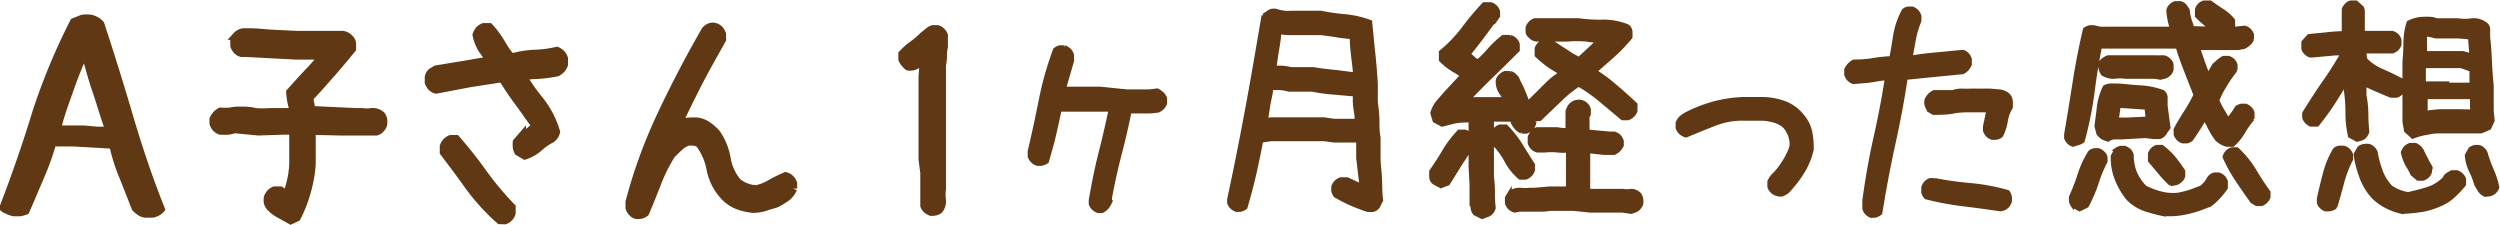 <svg xmlns="http://www.w3.org/2000/svg" viewBox="0 0 154.8 13.92"><defs><style>.cls-1,.cls-2,.cls-3,.cls-4{fill:#603813;}.cls-2,.cls-3,.cls-4{stroke:#603813;}.cls-2{stroke-width:0.5px;}.cls-3{stroke-width:0.25px;}.cls-4{stroke-width:0.18px;}</style></defs><g id="レイヤー_2" data-name="レイヤー 2"><g id="レイヤー_1-2" data-name="レイヤー 1"><path class="cls-1" d="M9,13.48a.94.94,0,0,1-.51-.2A1.42,1.42,0,0,1,8.18,13c-.26-.66-.52-1.32-.79-2A11,11,0,0,1,6.81,9.2l-1-.06-1.3-.07-.78,0-.3,0a16.39,16.39,0,0,1-.73,2c-.3.71-.61,1.44-.93,2.17a2.16,2.16,0,0,1-.5.15l-.46,0a1.64,1.64,0,0,1-.46-.17A.78.78,0,0,1,0,13l0-.28Q1.13,9.79,2,6.93A38.89,38.89,0,0,1,4.4,1.17L5,.93a1.69,1.69,0,0,1,.73,0,1.5,1.5,0,0,1,.42.19,1.05,1.05,0,0,1,.29.27C7.07,3.3,7.67,5.24,8.24,7.17s1.22,3.88,2,5.81a1,1,0,0,1-.31.32,1.38,1.38,0,0,1-.46.18ZM6.49,8C6.22,7.28,6,6.47,5.71,5.63S5.23,4,5,3.25H5.5c-.33.71-.64,1.47-.93,2.3S4,7.11,3.84,7.77l.52,0,.74,0c.3,0,.61.06.92.07s.55,0,.72,0Z"/><path class="cls-2" d="M18,13.64l-.7-.39a2.22,2.22,0,0,1-.61-.48.73.73,0,0,1-.11-.25,2,2,0,0,1,0-.27.76.76,0,0,1,.16-.28.68.68,0,0,1,.26-.18h.36l.4.28a7,7,0,0,0,.24-.8,5.61,5.61,0,0,0,.16-1.1V8.09h-.61L16,8.14,14.53,8a2.15,2.15,0,0,1-.4.09,3.7,3.7,0,0,1-.49,0,.68.68,0,0,1-.42-.45V7.38a1.36,1.36,0,0,1,.18-.28,1.15,1.15,0,0,1,.25-.19,3.64,3.64,0,0,0,.6,0,2.61,2.61,0,0,1,.59-.06c.32,0,.64,0,.95.09a5.78,5.78,0,0,0,.93,0l1.44,0V7q0-.27-.09-.57a4.31,4.31,0,0,1-.1-.72c.42-.47.82-.91,1.21-1.32s.66-.74.82-.95l-.5,0H18.33l-3.06-.16-.31,0a.56.56,0,0,1-.29-.17.76.76,0,0,1-.16-.28V2.5l.14-.28A.69.69,0,0,1,15.06,2h.42c.47,0,.95.07,1.43.09l1.42.07h1.26l0,0h1.16l.45,0a.66.66,0,0,1,.44.23.45.45,0,0,1,.16.3v.33c-.45.56-.9,1.09-1.36,1.61s-.87,1-1.27,1.4c0,.09,0,.23.05.42s0,.3,0,.36L22,6.94l.44,0a1.76,1.76,0,0,0,.57,0,.8.8,0,0,1,.61.21.77.77,0,0,1,.11.26,2.16,2.16,0,0,1,0,.28.64.64,0,0,1-.16.28.56.56,0,0,1-.26.17l-.87,0-.44,0-1,0L19.3,8.1v2.08A8.19,8.19,0,0,1,19,11.86a8.36,8.36,0,0,1-.62,1.6Z"/><path class="cls-2" d="M32.5,9.63l-.4-.23A.71.71,0,0,1,32,9.12a2.45,2.45,0,0,1,0-.32l.32-.37a1.72,1.72,0,0,0,.48-.31l.38-.32v0c-.35-.45-.71-1-1.08-1.49s-.69-1-1-1.47l-2,.31L27,5.55a.74.74,0,0,1-.29-.17,1,1,0,0,1-.16-.28V4.78a.57.57,0,0,1,.17-.31L27,4.3,28.82,4l1.62-.28v.19q-.21-.35-.51-.75a2.69,2.69,0,0,1-.42-1,1,1,0,0,1,.17-.31.9.9,0,0,1,.26-.17h.36a5.79,5.79,0,0,1,.74,1,5.14,5.14,0,0,0,.58.84h.22a5.81,5.81,0,0,1,1.28-.19,7.15,7.15,0,0,0,1.36-.18.73.73,0,0,1,.28.19.71.71,0,0,1,.16.28V4a1,1,0,0,1-.18.3,1.25,1.25,0,0,1-.24.18,9,9,0,0,1-1.23.16c-.4,0-.73.07-1,.11V4.56a12.33,12.33,0,0,0,1.16,1.67,5.66,5.66,0,0,1,1,1.94.74.74,0,0,1-.17.32.54.54,0,0,1-.22.16,3.74,3.74,0,0,0-.69.5A2.47,2.47,0,0,1,32.5,9.63Zm-1.55,4a13.06,13.06,0,0,1-1.84-2c-.53-.74-1.07-1.47-1.63-2.2V9.06a.73.73,0,0,1,.17-.28.69.69,0,0,1,.26-.17h.33a27.09,27.09,0,0,1,1.7,2.15,18.71,18.71,0,0,0,1.74,2.07v.36a.61.61,0,0,1-.16.28.59.59,0,0,1-.26.17Z"/><path class="cls-2" d="M39.4,13.31a.52.52,0,0,1-.26-.17.61.61,0,0,1-.16-.28v-.35A31.23,31.23,0,0,1,41,7q1.24-2.62,2.68-5.12a.76.76,0,0,1,.28-.2.49.49,0,0,1,.34,0,.56.56,0,0,1,.25.16.85.85,0,0,1,.16.28v.33c-.56,1-1.09,1.92-1.58,2.89S42.19,7.21,41.85,8h-.38a1.32,1.32,0,0,1,.75-.41,3.82,3.82,0,0,1,1-.06,1.63,1.63,0,0,1,.63.27,2.79,2.79,0,0,1,.54.5A3.9,3.9,0,0,1,45,9.85a3,3,0,0,0,.66,1.42,1.77,1.77,0,0,0,.58.33,1.71,1.71,0,0,0,.63.11,3,3,0,0,0,.84-.34,9,9,0,0,1,.93-.46.62.62,0,0,1,.31.18.61.61,0,0,1,.16.28v.31a1.34,1.34,0,0,1-.44.56c-.18.12-.35.23-.52.32s-.49.15-.73.24a2.35,2.35,0,0,1-.82.13,3.77,3.77,0,0,1-.95-.23,2.16,2.16,0,0,1-.83-.59A3.32,3.32,0,0,1,44,10.48a3.8,3.8,0,0,0-.67-1.56A.63.63,0,0,0,43,8.78a1.48,1.48,0,0,0-.42,0,1.39,1.39,0,0,0-.52.32c-.16.15-.33.31-.49.48a10.13,10.13,0,0,0-.86,1.71c-.24.62-.49,1.24-.76,1.88a.8.8,0,0,1-.27.13A1.06,1.06,0,0,1,39.4,13.31Z"/><path class="cls-3" d="M57.62,13.24a1.09,1.09,0,0,1-.31-.18.69.69,0,0,1-.2-.3l0-1.13,0-.91L57,9.87l0,0v-5l0-.13.08-1.06h.28c-.12.09-.27.22-.44.37a.9.9,0,0,1-.72.19A.77.77,0,0,1,55.94,4a.81.81,0,0,1-.19-.31V3.3a4.37,4.37,0,0,1,.7-.63,4.08,4.08,0,0,0,.63-.54l.29-.23a1,1,0,0,1,.37-.22h.33a.71.71,0,0,1,.31.19.67.67,0,0,1,.19.3v.74a2.6,2.6,0,0,0-.06.56,2.62,2.62,0,0,1-.06.57v6.53l0,1.14a2.47,2.47,0,0,0,0,.68.94.94,0,0,1-.23.7.72.72,0,0,1-.29.13A1.42,1.42,0,0,1,57.62,13.24Z"/><path class="cls-3" d="M68,13.07a.71.71,0,0,1-.29-.18.65.65,0,0,1-.17-.26l0-.23c.17-1,.37-2,.61-2.94s.45-1.86.62-2.67l-.61,0H65.83l-.22,0c-.09.44-.2.94-.33,1.51S65,9.37,64.82,10a.91.91,0,0,1-.32.14,1.14,1.14,0,0,1-.28,0,.62.62,0,0,1-.28-.17.75.75,0,0,1-.18-.28V9.36c.24-1,.47-2.08.68-3.13a19.86,19.86,0,0,1,.89-3.15.69.69,0,0,1,.3-.15l.29,0a.79.79,0,0,1,.29.18.74.74,0,0,1,.17.3v.36c-.1.35-.2.69-.29,1s-.16.57-.21.72h2.23l1.66.17h1.39l.5-.06a1.45,1.45,0,0,1,.29.2,1,1,0,0,1,.19.27v.32a.66.66,0,0,1-.17.28.8.8,0,0,1-.27.18l-.46.05h-1.3c-.16.81-.36,1.68-.6,2.6s-.44,1.84-.61,2.75l0,.28a1.6,1.6,0,0,1-.2.32,1.06,1.06,0,0,1-.3.22Z"/><path class="cls-3" d="M76.57,13a.82.82,0,0,1-.29-.17.77.77,0,0,1-.17-.27l0-.22c.41-1.89.78-3.78,1.13-5.66s.67-3.78,1-5.72a3.73,3.73,0,0,0,.39-.25A.62.62,0,0,1,79,.67a3.23,3.23,0,0,0,.55.12,2.68,2.68,0,0,0,.45,0l0,0H81.8A11.9,11.9,0,0,0,83.26,1a6.24,6.24,0,0,1,1.58.36c.07.7.13,1.35.2,2s.11,1.21.15,1.82V6.36a7.6,7.6,0,0,1,.1,1.08c0,.37,0,.73.07,1.08V9.76c0,.43.07.85.09,1.28s0,.88.07,1.36l-.2.39A.5.5,0,0,1,85,13h-.31c-.36-.12-.71-.25-1-.38a8.59,8.59,0,0,1-1-.51.82.82,0,0,1-.13-.27,2.16,2.16,0,0,1,0-.28.78.78,0,0,1,.17-.28.79.79,0,0,1,.29-.18h.4l.6.28.3.12v.14L84.1,9.79V8.73h.19l-.15,0L84,8.7H82.59L82,8.62H80.59l0,0H78.68l-.59.09h0c-.1.57-.24,1.22-.4,1.95s-.36,1.46-.57,2.18a.77.77,0,0,1-.31.15ZM84,7.4V7.3c0-.25-.07-.51-.1-.8a5.31,5.31,0,0,1,0-.65l-1.24-.11a10.87,10.87,0,0,1-1.41-.19H79.8a2.59,2.59,0,0,0-.62-.1h-.47c0,.28-.1.63-.17,1l-.15,1h0l.29-.06h1.71l0,0H82l.59.09h1.6ZM83.9,4.73V4.68c0-.42-.08-.84-.12-1.27a10.27,10.27,0,0,1-.08-1.12,7,7,0,0,1-.9-.1c-.36-.06-.7-.1-1-.14h-1.6l-.45,0L79.21,2c0,.31-.07.69-.14,1.12s-.12.8-.16,1.07l.4,0a3.19,3.19,0,0,1,.63.09h1.37c.47.08,1,.14,1.42.18L84,4.62Z"/><path class="cls-3" d="M89.22,11.53l-.43-.23a.5.5,0,0,1-.17-.34v-.35c.31-.44.58-.86.82-1.27a6.61,6.61,0,0,1,.91-1.19h.36a.66.66,0,0,1,.29.17.73.73,0,0,1,.17.28V9l-.77,1.17-.74,1.19Zm2.55,1.91-.45-.23a.8.8,0,0,1-.13-.27c0-.08,0-.17-.07-.26v-1.2l-.06-1.15,0,0V7.46h-.25a4.4,4.4,0,0,0-.73.06l-.79.2-.46-.25L88.69,7a1.85,1.85,0,0,1,.38-.71l.47-.54,1-1.07A4.49,4.49,0,0,0,90,4.33a3.85,3.85,0,0,1-.78-.62V3.23A8.53,8.53,0,0,0,90.6,1.8,17.55,17.55,0,0,1,91.89.26h.42a.62.62,0,0,1,.28.17.62.62,0,0,1,.17.28V1l-.27.38h-.06c-.23.33-.49.68-.77,1.05s-.52.67-.72.91a3,3,0,0,0,.24.23.87.87,0,0,0,.34.23,6.57,6.57,0,0,0,.69-.7,6.71,6.71,0,0,1,.86-.81h.46a.73.73,0,0,1,.28.17.62.62,0,0,1,.17.28v.36q-.9.9-1.77,1.74c-.58.57-1,1-1.33,1.36H90.8l.5-.06h1.49l.29,0c.1,0,.14,0,.13,0v.1a1.81,1.81,0,0,0-.27-.51,1.23,1.23,0,0,1-.2-.75.57.57,0,0,1,.17-.28.75.75,0,0,1,.28-.18h.34a.75.75,0,0,1,.28.18A.54.54,0,0,1,94,5a8.29,8.29,0,0,1,.55,1.26c.15.44.3.9.44,1.39a.75.75,0,0,1-.18.33.92.92,0,0,1-.29.17h-.31a1,1,0,0,1-.32-.24,2.11,2.11,0,0,1-.2-.29l-.09-.3h.15a.46.46,0,0,1-.23.09l-.3,0-.34,0-.6,0,.1-.08v3l0,.6a7.57,7.57,0,0,1,.06.95,8.42,8.42,0,0,0,.05,1,.74.74,0,0,1-.17.3.61.61,0,0,1-.27.15ZM94.12,11a3.65,3.65,0,0,1-.82-1,4.34,4.34,0,0,0-.7-1l-.14-.33a.65.65,0,0,1,0-.4A1,1,0,0,1,92.6,8a.66.66,0,0,1,.29-.17h.36A7.3,7.3,0,0,1,94.17,9c.24.4.49.79.75,1.2v.32a.64.64,0,0,1-.17.3.75.75,0,0,1-.28.18ZM101,13.12l-.54-.08H98.48l-1.08-.11H96a2.88,2.88,0,0,1-.59.05l-.63,0-.65,0-.34.06a.83.83,0,0,1-.31-.17.77.77,0,0,1-.17-.29v-.34l.17-.28a1,1,0,0,1,.65-.21,3.2,3.2,0,0,0,.62,0l.28,0,.92-.08h1.14V9.32a3.07,3.07,0,0,1-.64,0,3.53,3.53,0,0,0-.8,0l-.46,0a.74.74,0,0,1-.3-.17.92.92,0,0,1-.17-.29V8.49a.88.88,0,0,1,.17-.28A.66.66,0,0,1,95.16,8l1.26,0a2.5,2.5,0,0,0,.64.05V7c0-.1,0-.18.07-.27a.65.65,0,0,1,.16-.25.64.64,0,0,1,.29-.16.73.73,0,0,1,.36,0,.66.66,0,0,1,.44.44v.32l-.08.14v.92l.59.06.78.07.28,0a.74.74,0,0,1,.3.17.92.92,0,0,1,.17.29V9a1.48,1.48,0,0,1-.19.28,1.35,1.35,0,0,1-.28.19l-.61,0-1-.11v.24l0,0V11.2l0,.62v0h2.15a1.56,1.56,0,0,0,.5,0,.68.68,0,0,1,.54.25,1.06,1.06,0,0,1,.1.26,2,2,0,0,1,0,.28.73.73,0,0,1-.17.28.65.65,0,0,1-.27.17ZM95,7.37a.69.69,0,0,1-.45-.45V6.57l.15-.27,1.08-1.07a4.54,4.54,0,0,1,1.06-.8v.19c-.22-.12-.48-.28-.79-.47a6.41,6.41,0,0,1-.9-.73V3a.75.75,0,0,1,.18-.28.62.62,0,0,1,.28-.17H96c.35.23.67.44,1,.65a4.75,4.75,0,0,0,.78.45l1.21-1.13c-.08,0-.33,0-.76-.07a7,7,0,0,0-1.19,0l0,0H95.73a1.08,1.08,0,0,0-.48,0,.6.6,0,0,1-.51-.22A.38.38,0,0,1,94.59,2v-.3a.88.88,0,0,1,.17-.28.66.66,0,0,1,.29-.17h.77l0,0h1l.9,0a9.34,9.34,0,0,0,1.52.09,3.9,3.9,0,0,1,1.54.29.5.5,0,0,1,.18.33v.34a10.36,10.36,0,0,1-1.17,1.21l-1.14,1V4.35a9.11,9.11,0,0,1,1.27.92c.45.37.89.77,1.35,1.2v.39a.68.68,0,0,1-.18.28.75.75,0,0,1-.28.18h-.35L99.06,6.15a9.79,9.79,0,0,0-1.31-.91,6.86,6.86,0,0,0-1.14.92L95.34,7.37Z"/><path class="cls-3" d="M110,12a.63.63,0,0,1-.27-.16.66.66,0,0,1-.17-.29v-.31l.15-.28a3.88,3.88,0,0,0,.63-.73,4.84,4.84,0,0,0,.45-.79,2.09,2.09,0,0,0,.13-.35,1,1,0,0,0,0-.38,1.5,1.5,0,0,0-.17-.53,1.41,1.41,0,0,0-.33-.44,1.87,1.87,0,0,0-.57-.27,3.23,3.23,0,0,0-.66-.12H108a4.62,4.62,0,0,0-1.8.31c-.59.23-1.19.47-1.8.73a.78.78,0,0,1-.34-.19.75.75,0,0,1-.18-.28V7.61a.84.84,0,0,1,.26-.36,2.29,2.29,0,0,1,.31-.2,8.73,8.73,0,0,1,1.68-.65A8.19,8.19,0,0,1,108,6.13h1.21a4.22,4.22,0,0,1,1.29.25,2.51,2.51,0,0,1,1.09.8,2.19,2.19,0,0,1,.5,1,4.91,4.91,0,0,1,.09,1.09,4.68,4.68,0,0,1-.57,1.38,7.45,7.45,0,0,1-.94,1.21,2.48,2.48,0,0,1-.31.18A.63.63,0,0,1,110,12Z"/><path class="cls-3" d="M115.87,13.37a.77.77,0,0,1-.27-.17.71.71,0,0,1-.16-.28l0-.5c.18-1.33.41-2.64.7-3.93s.52-2.5.69-3.63h-.24l-.88.14-.94.08a.7.7,0,0,1-.28-.17.77.77,0,0,1-.17-.29V4.3a1.64,1.64,0,0,1,.2-.29,1.18,1.18,0,0,1,.27-.2,7,7,0,0,0,1.25-.1,9,9,0,0,1,1.07-.11q.12-.62.24-1.41a4.89,4.89,0,0,1,.53-1.53.48.48,0,0,1,.29-.13h.25a.78.78,0,0,1,.26.17.77.77,0,0,1,.17.29v.3a5.57,5.57,0,0,0-.36,1.25q-.12.63-.18,1h.18q.75-.12,1.5-.18l1.54-.15a.57.57,0,0,1,.28.17.71.71,0,0,1,.16.28V4a1.36,1.36,0,0,1-.18.28,1.17,1.17,0,0,1-.26.19l-1.85.18L118,4.82c-.19,1.3-.45,2.67-.76,4.08s-.58,2.85-.81,4.29a.88.88,0,0,1-.3.16Zm8-.41c-.77-.11-1.54-.22-2.3-.31a17.49,17.49,0,0,1-2.3-.43.55.55,0,0,1-.18-.33V11.6a.85.85,0,0,1,.16-.28.65.65,0,0,1,.27-.17h.28a20.44,20.44,0,0,0,2.22.31,12.72,12.72,0,0,1,2.3.43.73.73,0,0,1,.13.3,1.19,1.19,0,0,1,0,.28.75.75,0,0,1-.16.29.67.67,0,0,1-.25.16Zm-.53-4.43a.65.65,0,0,1-.27-.17.74.74,0,0,1-.16-.27l0-.26.21-1,.07,0h-1.12c-.38,0-.75,0-1.14.08s-.78.07-1.21.08l-.27-.16a1.77,1.77,0,0,1-.15-.31.62.62,0,0,1,0-.36,1.2,1.2,0,0,1,.18-.26,1.06,1.06,0,0,1,.28-.2h1.17a1.67,1.67,0,0,1,.55-.09,5.49,5.49,0,0,0,.58,0h1.16l.57.05a.91.91,0,0,1,.59.27.63.63,0,0,1,.13.35v.37a2.26,2.26,0,0,0-.31.84,3,3,0,0,1-.29.9.57.57,0,0,1-.26.13A1.14,1.14,0,0,1,123.35,8.53Z"/><path class="cls-4" d="M128.36,9a.92.92,0,0,1-.29-.17,1,1,0,0,1-.17-.27l0-.25c.19-1.08.36-2.16.53-3.24s.38-2.17.64-3.27a1.2,1.2,0,0,1,.31-.15l.27,0,.39.09a1.92,1.92,0,0,0,.33,0l0,0h1.46l0,0h2.67v.17a4.4,4.4,0,0,1-.17-.57,3.8,3.8,0,0,1-.1-.71.64.64,0,0,1,.17-.3.73.73,0,0,1,.28-.17H135a.56.56,0,0,1,.32.19c.05.08.12.17.18.27a2.58,2.58,0,0,0,.13.65c.07.2.12.35.14.44l2.39.05.84-.08a.74.74,0,0,1,.3.17.79.79,0,0,1,.18.29v.31a.91.91,0,0,1-.23.3,1.62,1.62,0,0,1-.29.19l-.36.07-.34,0-1,0-1.21,0V2.7c.12.37.25.74.38,1.12s.27.71.38,1h-.22c.1-.14.22-.35.37-.61a1.9,1.9,0,0,1,.71-.66H138a.82.82,0,0,1,.29.17.77.77,0,0,1,.17.29v.34a7.88,7.88,0,0,0-.69,1,5.08,5.08,0,0,0-.44.87,6.38,6.38,0,0,0,.35.67c.15.25.27.47.37.65h-.18a2.36,2.36,0,0,1,.26-.38c.12-.16.24-.34.36-.53a1.23,1.23,0,0,1,.28-.12l.29,0a.75.75,0,0,1,.28.18.57.57,0,0,1,.17.28v.4a5.35,5.35,0,0,0-.58.82,3.46,3.46,0,0,1-.66.81h-.39a1.66,1.66,0,0,1-.31-.12,2.51,2.51,0,0,1-.29-.2,4.39,4.39,0,0,1-.49-.78c-.13-.26-.25-.48-.35-.67h.17l-.4.66c-.16.25-.33.51-.52.78a1,1,0,0,1-.27.12l-.28,0a.79.79,0,0,1-.29-.18.78.78,0,0,1-.17-.28V8c.22-.4.44-.78.67-1.12a10.2,10.2,0,0,0,.56-1l-.58-1.48c-.2-.52-.38-1-.54-1.56l.07.08h-3.18l0,0h-1.18l-.44,0c-.18.87-.33,1.82-.46,2.83a22.25,22.25,0,0,1-.61,3,.94.94,0,0,1-.31.15Zm.41,4-.44-.24a.79.79,0,0,1-.13-.29,2.16,2.16,0,0,1,0-.28,12.61,12.61,0,0,0,.54-1.4,6,6,0,0,1,.65-1.39.62.62,0,0,1,.28-.13,1.23,1.23,0,0,1,.29,0,.75.75,0,0,1,.28.18.62.62,0,0,1,.17.28V10a8.3,8.3,0,0,0-.56,1.36,8.84,8.84,0,0,1-.61,1.41Zm5-8.15-.33-.06H131.6a2.08,2.08,0,0,0-.67,0,1.3,1.3,0,0,1-.74-.19.84.84,0,0,1-.14-.29A2.13,2.13,0,0,1,130,4a.54.54,0,0,1,.2-.31,2,2,0,0,1,.32-.18h.78l.31,0h1.85a3,3,0,0,0,.45,0,.6.6,0,0,1,.45.23.4.4,0,0,1,.14.29v.29a.66.66,0,0,1-.17.29.73.73,0,0,1-.28.17Zm-3.26,3.82a1.62,1.62,0,0,1-.34-.13,1.27,1.27,0,0,1-.27-.26l-.12-.47c.05-.41.11-.82.15-1.21a4,4,0,0,1,.37-1.23.83.83,0,0,1,.38-.11h.3c.48,0,1,.09,1.49.11a4.76,4.76,0,0,1,1.48.3.52.52,0,0,1,.18.35v.33l0,.21.18,1.35c-.09.12-.17.24-.24.35a.64.64,0,0,1-.33.26l-.39,0-.52-.06-1.41.08-.56,0Zm3.52,4.64a9.91,9.91,0,0,1-1.19-.31,2.75,2.75,0,0,1-1.08-.67A4.53,4.53,0,0,1,131,11a3.58,3.58,0,0,1-.21-1.35l.22-.4a.76.76,0,0,1,.28-.13l.28,0a.92.92,0,0,1,.29.17.77.77,0,0,1,.17.29,3.07,3.07,0,0,0,.16,1,2.91,2.91,0,0,0,.65,1,5.17,5.17,0,0,0,.95.36,3,3,0,0,0,1.09.08,5.94,5.94,0,0,0,1.12-.33c.37-.14.31-.1.6-.42a2.34,2.34,0,0,0,.15-.25.66.66,0,0,1,.35-.25h.3a.79.79,0,0,1,.29.18.78.78,0,0,1,.17.28v.41a4.63,4.63,0,0,1-.79.9c-.29.25-.22.16-.56.3a6.7,6.7,0,0,1-1.15.35A4.58,4.58,0,0,1,134.06,13.29Zm-1.07-6v.08l-.08-.69-1.66-.11-.11.78h.55Zm1.46,4.13a5.81,5.81,0,0,1-.69-.72l-.64-.76V9.51a.88.88,0,0,1,.17-.28.77.77,0,0,1,.29-.17h.33a4.64,4.64,0,0,1,.75.71c.2.25.4.52.59.81v.33a.57.57,0,0,1-.17.28.75.75,0,0,1-.28.18Zm3.09-9.32c-.29-.16-.56-.33-.81-.5A5.4,5.4,0,0,1,136,1V.57a.88.88,0,0,1,.17-.28.66.66,0,0,1,.29-.17h.41c.26.19.51.36.76.52a2.74,2.74,0,0,1,.68.61V1.6a.62.62,0,0,1-.17.28.62.62,0,0,1-.28.17Zm2.21,10.55-.29-.17c-.31-.44-.62-.88-.92-1.33a9.53,9.53,0,0,1-.8-1.45.69.69,0,0,1,.48-.51h.34a6.14,6.14,0,0,1,1.08,1.32c.27.45.56.9.89,1.36v.32a.78.78,0,0,1-.46.46Z"/><path class="cls-4" d="M145.94,8.69l-.46-.25A6.53,6.53,0,0,1,145.32,7a9.62,9.62,0,0,0-.09-1.34l0-.84h.28c-.3.43-.6.9-.91,1.4s-.68,1-1.1,1.53h-.4a.66.66,0,0,1-.28-.17.79.79,0,0,1-.18-.29V7c.44-.7.87-1.38,1.31-2s.79-1.22,1.06-1.66h-.39l-1.56.14a.75.75,0,0,1-.3-.18.57.57,0,0,1-.17-.28V2.6l.36-.4,1.2-.12a8.92,8.92,0,0,1,.94-.06V.57a.75.75,0,0,1,.18-.28.57.57,0,0,1,.28-.17h.35l.38.34.06.17V2l1.41,0,.39,0a.87.87,0,0,1,.3.17.77.77,0,0,1,.17.29v.3a.77.77,0,0,1-.17.29.92.92,0,0,1-.29.17l-.9,0-.83,0V3.17l.07.5a3.1,3.1,0,0,0,1,.68c.4.17.81.37,1.23.59a.9.9,0,0,1,.14.28,2.33,2.33,0,0,1,0,.29.75.75,0,0,1-.18.28.57.57,0,0,1-.28.17h-.36c-.34-.13-.68-.28-1-.42s-.53-.24-.6-.28v.63A6.59,6.59,0,0,1,146.56,7a11.46,11.46,0,0,0,.06,1.17.87.87,0,0,1-.17.3.63.63,0,0,1-.27.16ZM144,13a.62.62,0,0,1-.28-.17.65.65,0,0,1-.17-.27l0-.26c.11-.52.23-1,.37-1.54a5.78,5.78,0,0,1,.61-1.49.47.47,0,0,1,.31-.16h.29a.71.71,0,0,1,.48.45v.32a6.92,6.92,0,0,0-.55,1.43c-.13.49-.27,1-.43,1.53a.88.88,0,0,1-.31.14A1.28,1.28,0,0,1,144,13Zm4.78.17a4.29,4.29,0,0,1-1-.35,3.34,3.34,0,0,1-.84-.6,3.74,3.74,0,0,1-.75-1.23,7,7,0,0,1-.37-1.43l.23-.41A.67.67,0,0,1,146.4,9a1.28,1.28,0,0,1,.29,0,.62.62,0,0,1,.28.17.65.65,0,0,1,.17.27,6.44,6.44,0,0,0,.3,1.13,2.93,2.93,0,0,0,.62,1,2.57,2.57,0,0,0,.52.27,2,2,0,0,0,.54.14c.42-.09.82-.2,1.22-.32a2.46,2.46,0,0,0,1-.63.46.46,0,0,1,.18-.23,2.14,2.14,0,0,1,.3-.17h.32a.68.68,0,0,1,.28.17.67.67,0,0,1,.19.28v.35a6.44,6.44,0,0,1-.66.71,2.79,2.79,0,0,1-.72.49,5.19,5.19,0,0,1-1.17.39A10.5,10.5,0,0,1,148.82,13.15Zm.93-2.07-.37-.31a2.82,2.82,0,0,0-.26-.49,2.63,2.63,0,0,1-.33-.87.91.91,0,0,1,.19-.32.88.88,0,0,1,.28-.17h.35a.89.89,0,0,1,.44.41c.07.16.15.31.22.44a5,5,0,0,0,.27.5c.1.17,0,.08,0,.35a.66.66,0,0,1-.17.29.88.88,0,0,1-.28.17Zm-.32-2.59-.44-.4-.1-.57V5.34l0,0V3.79a10.84,10.84,0,0,0,.06-1.16,4.29,4.29,0,0,1,.2-1.25,2.07,2.07,0,0,1,.77-.24,4.45,4.45,0,0,1,.73,0l.29.08h1.3a2.69,2.69,0,0,0,.86,0,1.25,1.25,0,0,1,.89.27.43.43,0,0,1,.15.29v.27l0,.27c.06.47.09,1,.11,1.47s.06,1,.11,1.51V6.86l.06.61-.22.48-.52.22H152.1l-.86,0c-.3,0-.6,0-.88.08A3.88,3.88,0,0,0,149.43,8.49ZM153,3.56V3.51l-.09-1.16-.69-.06H150.8a2.83,2.83,0,0,0-.61-.12l0,1.14h-.09l0-.06h2.4l.58.16ZM153,5.2v.07l0-.92-.61-.22h-2.15l-.12,0v1h1.45l0,.08h1.23Zm.08,1.67V7a2.56,2.56,0,0,1-.05-.58V6.05H153l0,0h-1.54l0,0h-1.23v.89h.06a6.67,6.67,0,0,1,.92-.09h1l0,0Zm.8,5.23a.87.87,0,0,1-.38-.32c-.07-.13-.15-.25-.21-.36a4.22,4.22,0,0,0-.31-.81,2.7,2.7,0,0,1-.27-1l.23-.41a.79.79,0,0,1,.29-.13,1.19,1.19,0,0,1,.28,0,.57.57,0,0,1,.28.17.53.53,0,0,1,.16.25,8.18,8.18,0,0,0,.36,1,5.46,5.46,0,0,1,.36,1.1.64.64,0,0,1-.18.3.77.77,0,0,1-.29.17Z"/></g></g></svg>